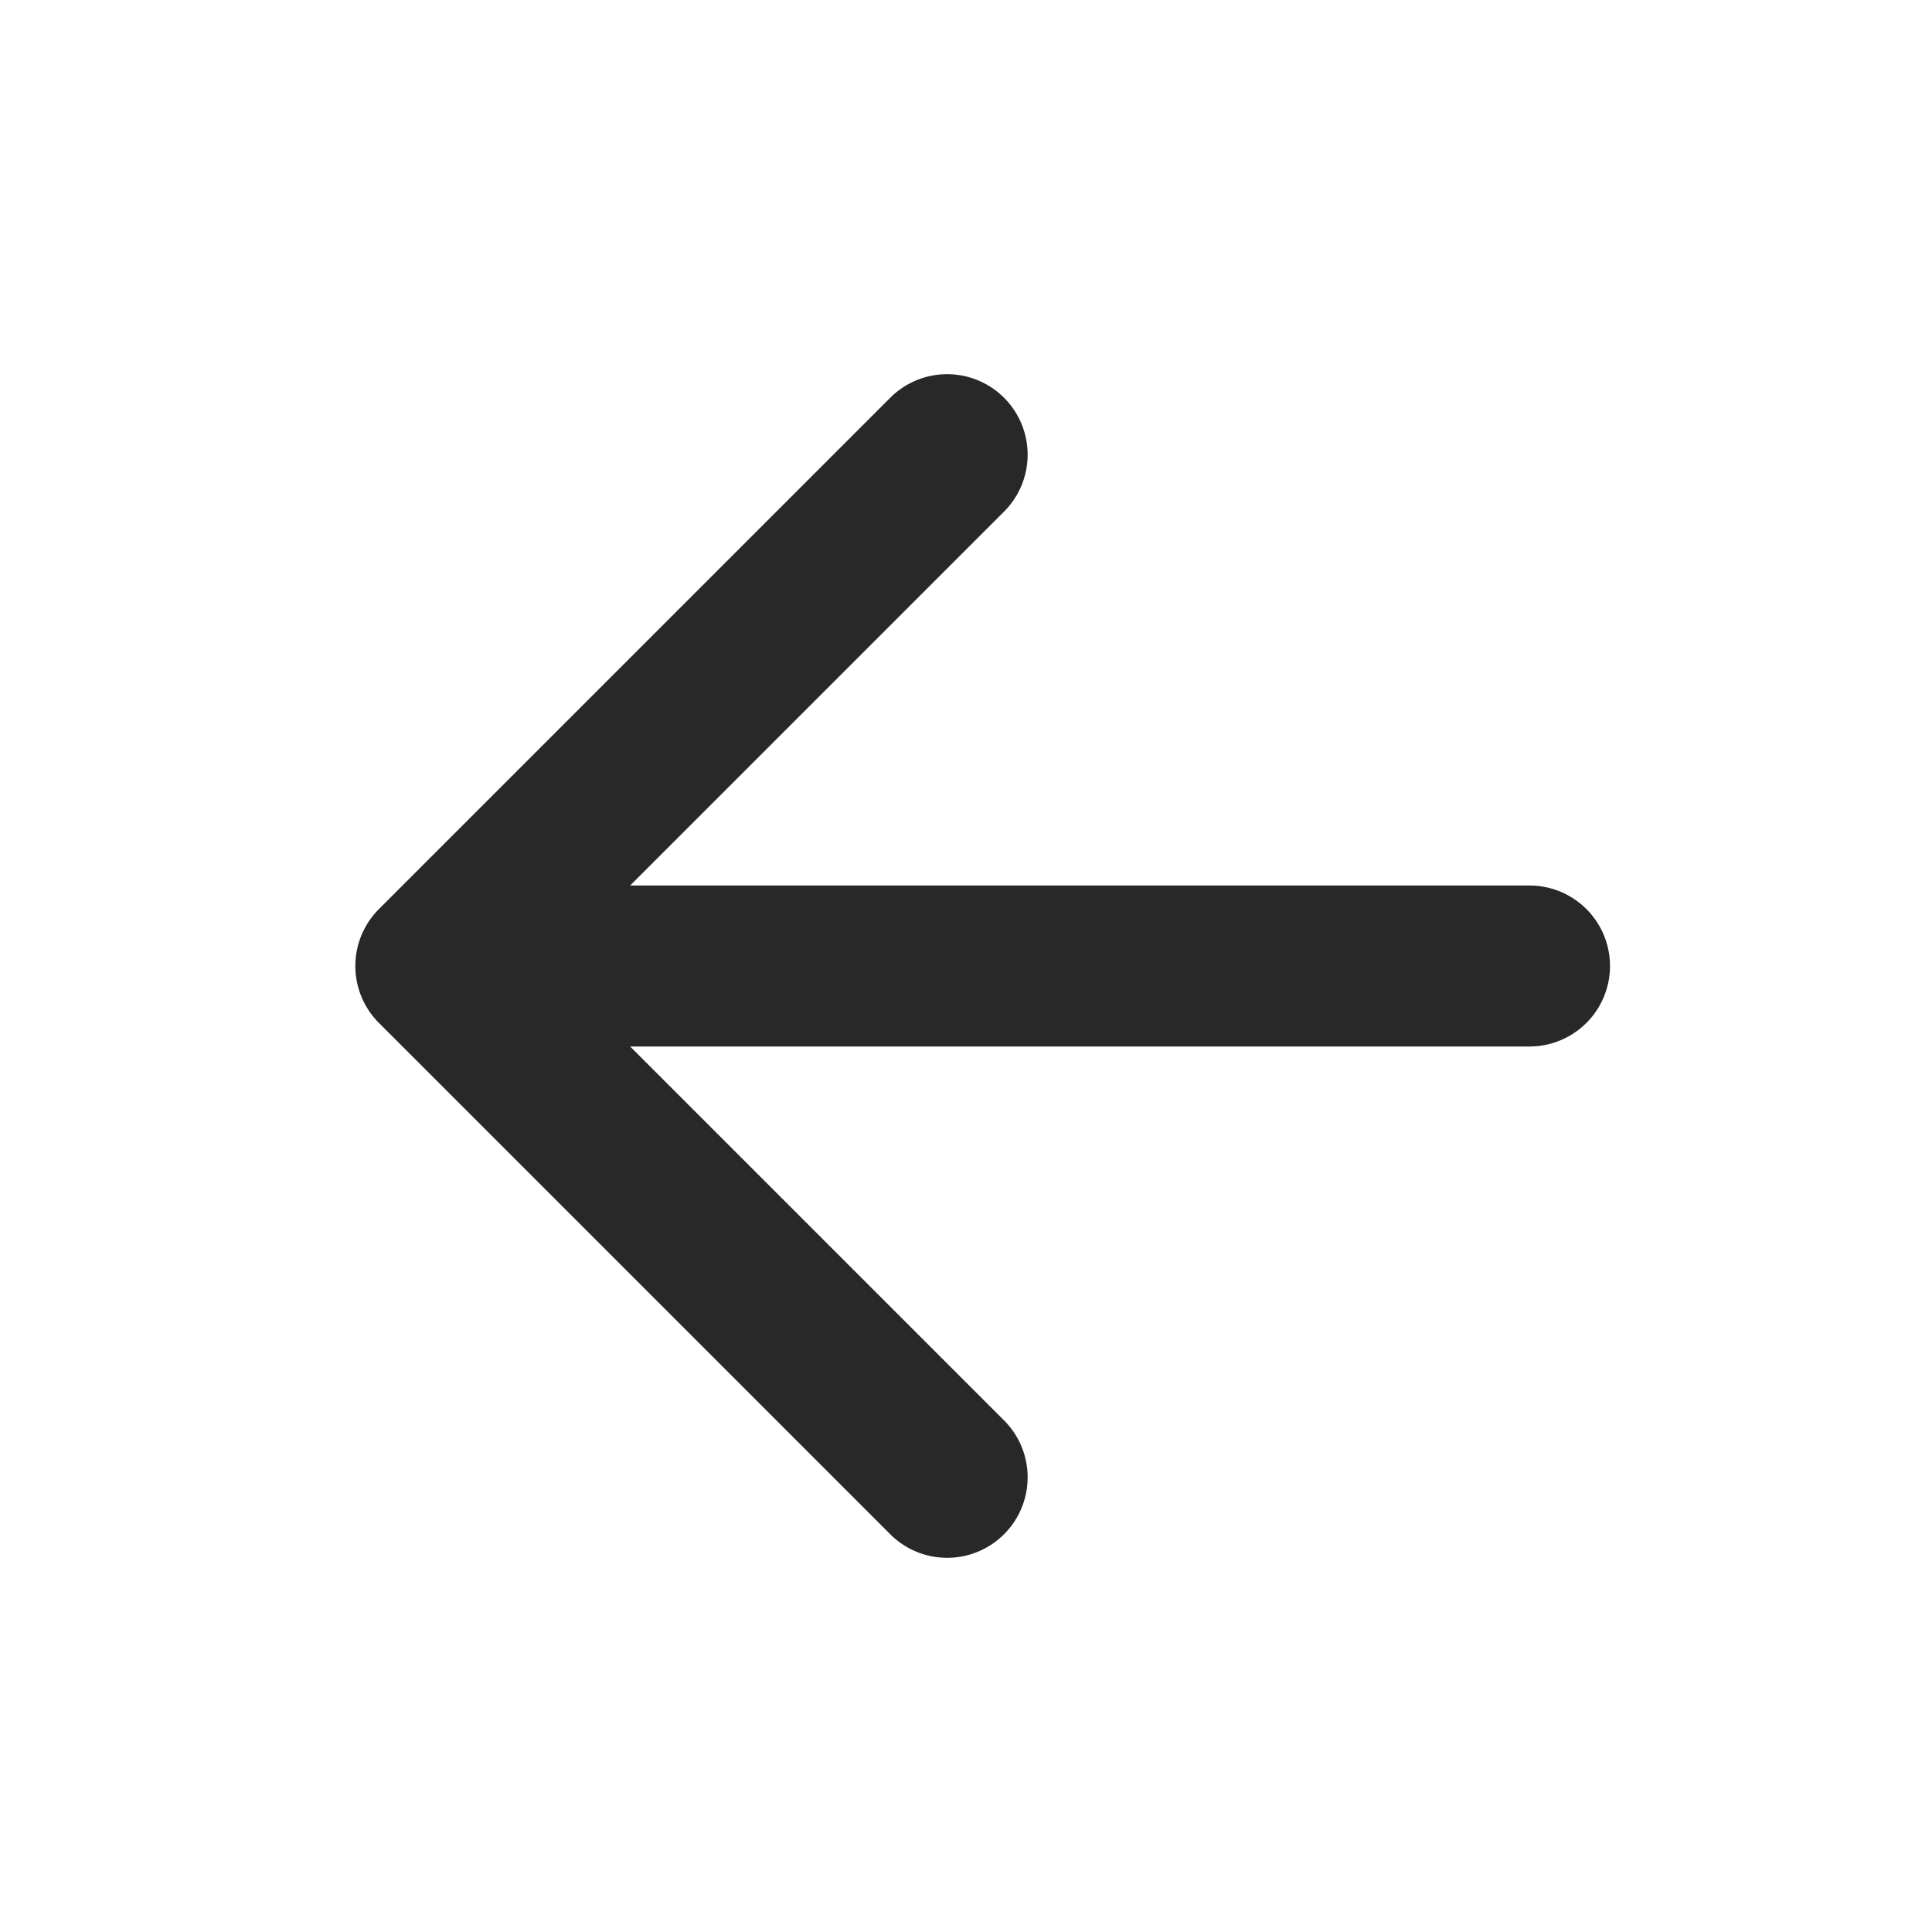 <svg xmlns="http://www.w3.org/2000/svg" xmlns:xlink="http://www.w3.org/1999/xlink" width="24" height="24" viewBox="0 0 24 24">
  <defs>
    <clipPath id="clip-path">
      <rect id="Rectangle_403" data-name="Rectangle 403" width="24" height="24" fill="#fff"/>
    </clipPath>
  </defs>
  <g id="arrow-right-line" clip-path="url(#clip-path)">
    <path id="Path_5391" data-name="Path 5391" d="M7.414,11l4.657-4.657a1,1,0,0,0-1.414-1.414L4.293,11.293a1,1,0,0,0,0,1.414l6.364,6.364a1,1,0,0,0,1.414-1.414L7.414,13H18.586a1,1,0,0,0,0-2Z" transform="translate(0.414)" fill="#282828"/>
  </g>
</svg>
